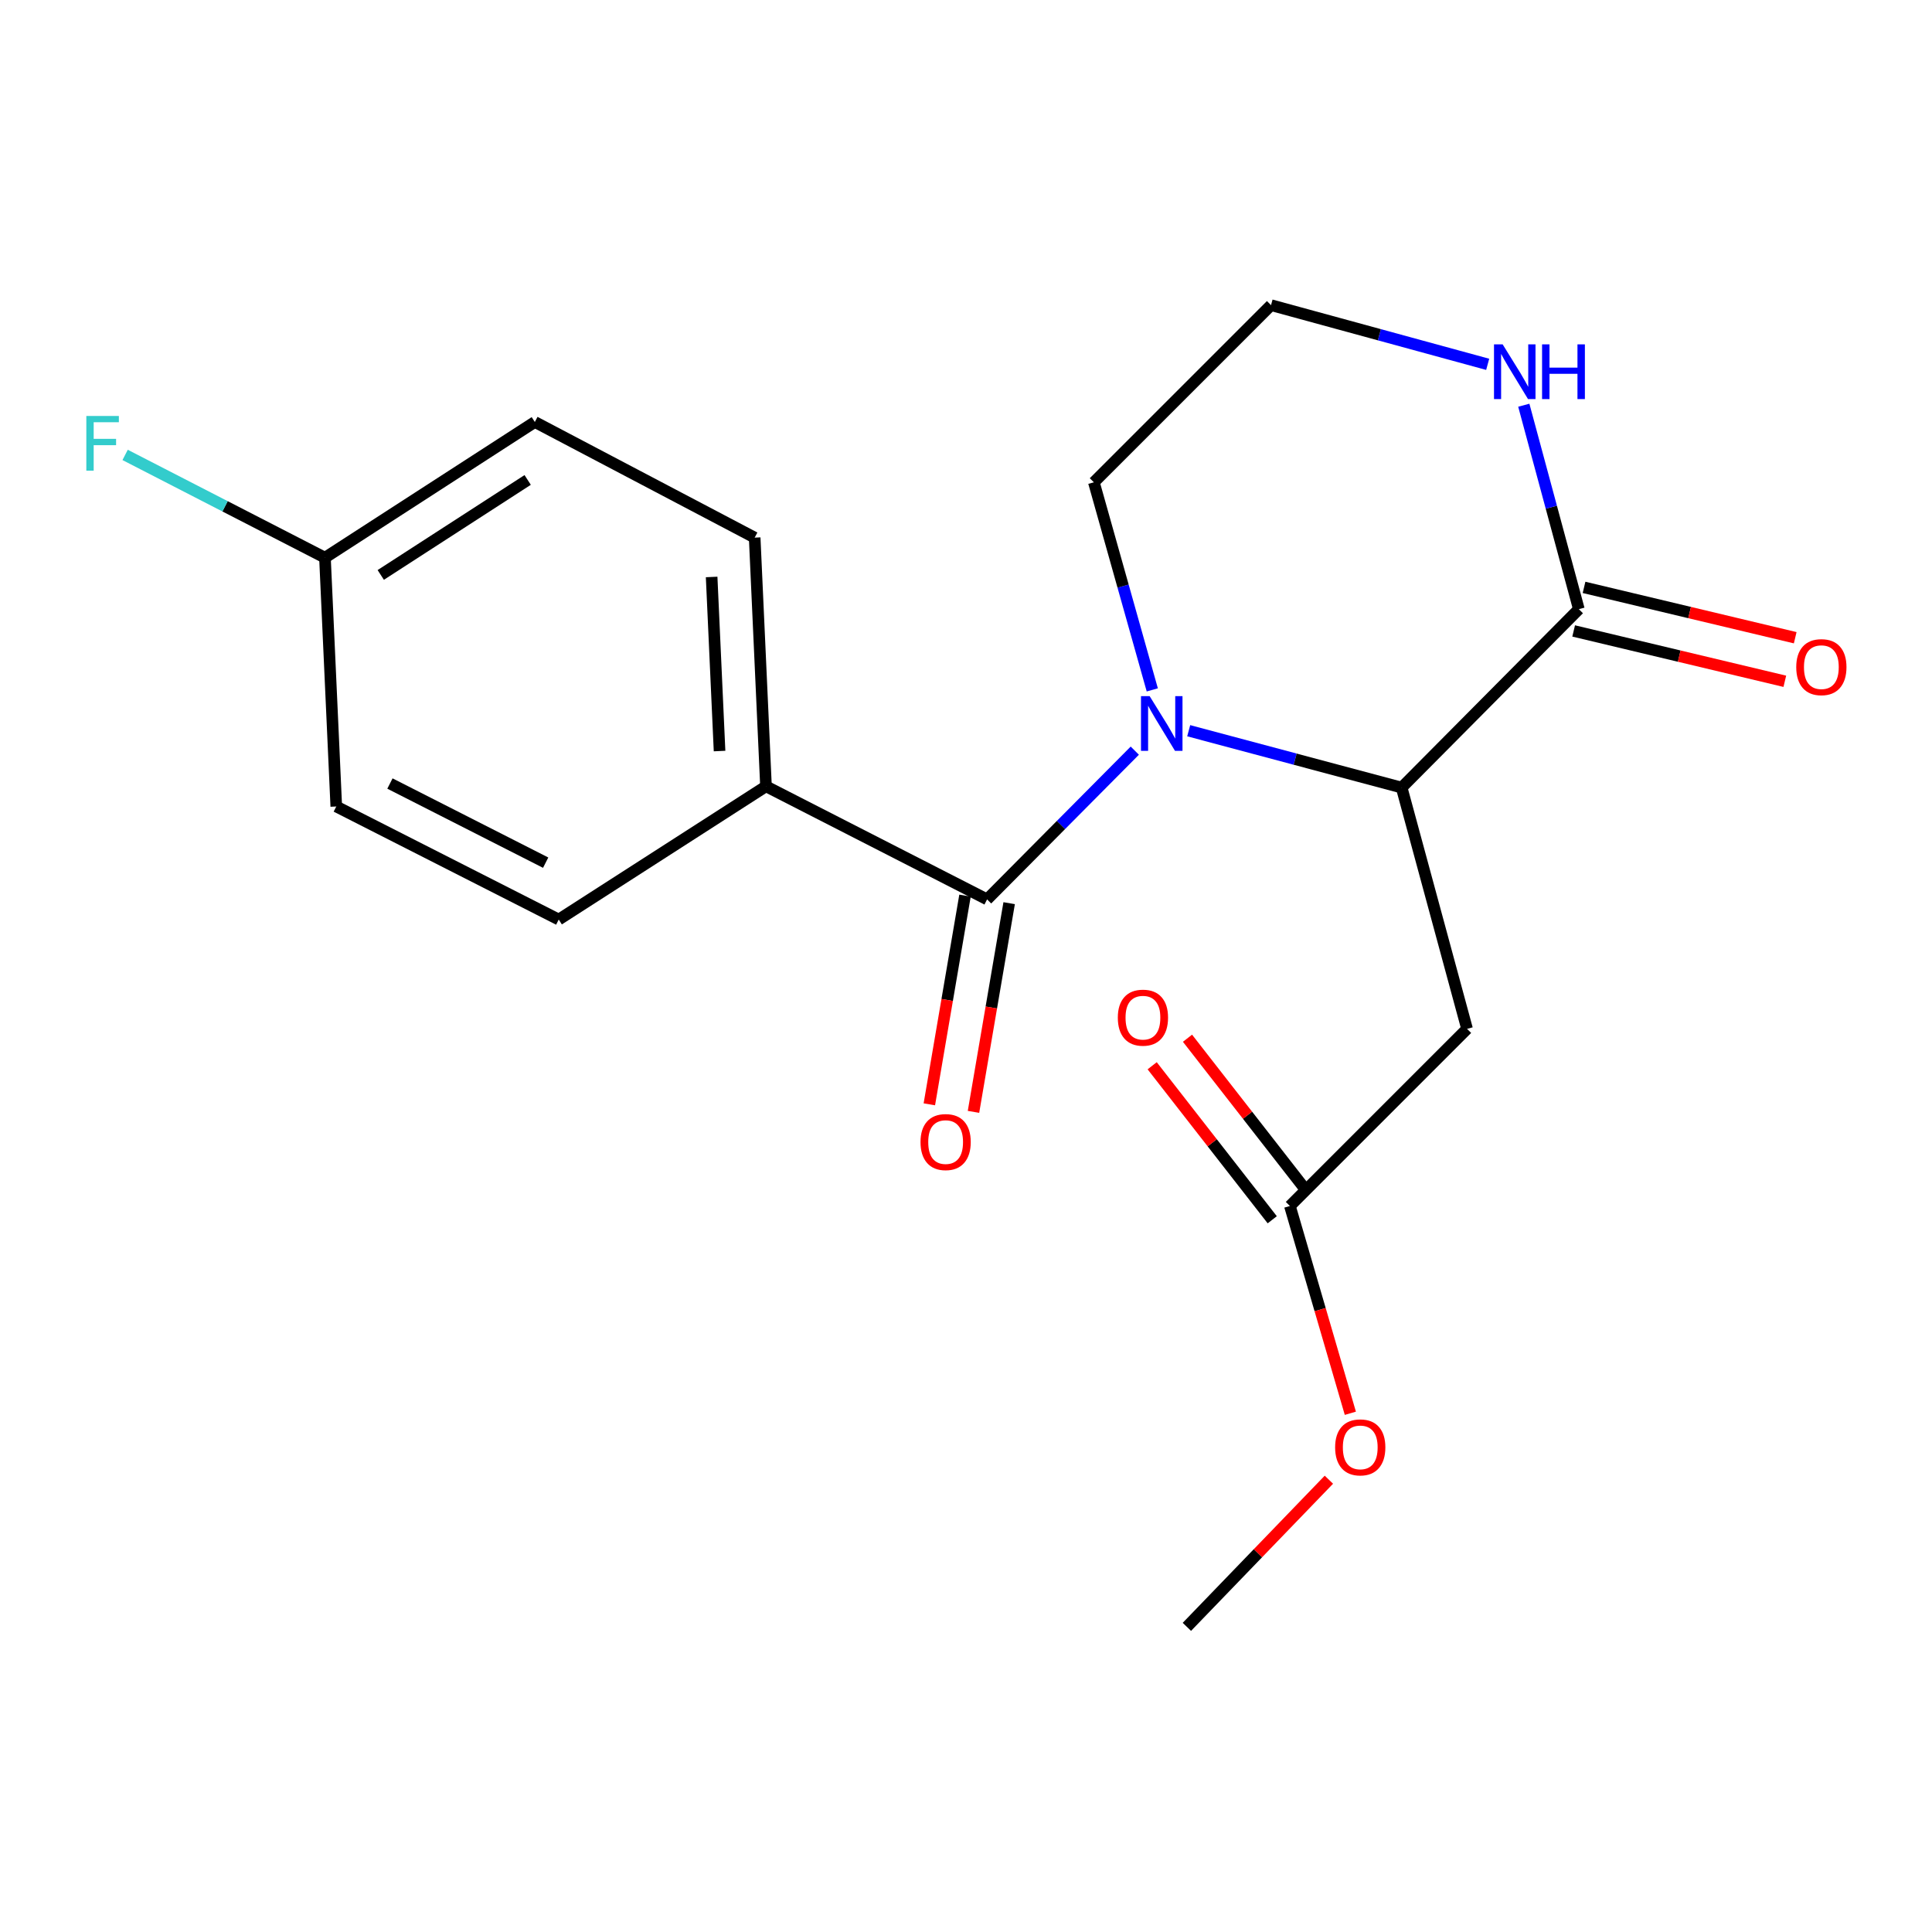 <?xml version='1.0' encoding='iso-8859-1'?>
<svg version='1.1' baseProfile='full'
              xmlns='http://www.w3.org/2000/svg'
                      xmlns:rdkit='http://www.rdkit.org/xml'
                      xmlns:xlink='http://www.w3.org/1999/xlink'
                  xml:space='preserve'
width='1000px' height='1000px' viewBox='0 0 1000 1000'>
<!-- END OF HEADER -->
<rect style='opacity:1.0;fill:#FFFFFF;stroke:none' width='1000' height='1000' x='0' y='0'> </rect>
<path class='bond-0' d='M 587.371,388.534 L 549.142,427.029' style='fill:none;fill-rule:evenodd;stroke:#0000FF;stroke-width:6px;stroke-linecap:butt;stroke-linejoin:miter;stroke-opacity:1' />
<path class='bond-0' d='M 549.142,427.029 L 510.913,465.525' style='fill:none;fill-rule:evenodd;stroke:#000000;stroke-width:6px;stroke-linecap:butt;stroke-linejoin:miter;stroke-opacity:1' />
<path class='bond-1' d='M 615.271,378.217 L 670.381,392.94' style='fill:none;fill-rule:evenodd;stroke:#0000FF;stroke-width:6px;stroke-linecap:butt;stroke-linejoin:miter;stroke-opacity:1' />
<path class='bond-1' d='M 670.381,392.94 L 725.49,407.663' style='fill:none;fill-rule:evenodd;stroke:#000000;stroke-width:6px;stroke-linecap:butt;stroke-linejoin:miter;stroke-opacity:1' />
<path class='bond-12' d='M 596.422,357.086 L 581.304,303.361' style='fill:none;fill-rule:evenodd;stroke:#0000FF;stroke-width:6px;stroke-linecap:butt;stroke-linejoin:miter;stroke-opacity:1' />
<path class='bond-12' d='M 581.304,303.361 L 566.187,249.635' style='fill:none;fill-rule:evenodd;stroke:#000000;stroke-width:6px;stroke-linecap:butt;stroke-linejoin:miter;stroke-opacity:1' />
<path class='bond-6' d='M 510.913,465.525 L 396.477,406.994' style='fill:none;fill-rule:evenodd;stroke:#000000;stroke-width:6px;stroke-linecap:butt;stroke-linejoin:miter;stroke-opacity:1' />
<path class='bond-7' d='M 499.489,463.572 L 490.257,517.582' style='fill:none;fill-rule:evenodd;stroke:#000000;stroke-width:6px;stroke-linecap:butt;stroke-linejoin:miter;stroke-opacity:1' />
<path class='bond-7' d='M 490.257,517.582 L 481.025,571.593' style='fill:none;fill-rule:evenodd;stroke:#FF0000;stroke-width:6px;stroke-linecap:butt;stroke-linejoin:miter;stroke-opacity:1' />
<path class='bond-7' d='M 522.338,467.478 L 513.106,521.488' style='fill:none;fill-rule:evenodd;stroke:#000000;stroke-width:6px;stroke-linecap:butt;stroke-linejoin:miter;stroke-opacity:1' />
<path class='bond-7' d='M 513.106,521.488 L 503.875,575.498' style='fill:none;fill-rule:evenodd;stroke:#FF0000;stroke-width:6px;stroke-linecap:butt;stroke-linejoin:miter;stroke-opacity:1' />
<path class='bond-2' d='M 725.49,407.663 L 817.209,315.301' style='fill:none;fill-rule:evenodd;stroke:#000000;stroke-width:6px;stroke-linecap:butt;stroke-linejoin:miter;stroke-opacity:1' />
<path class='bond-3' d='M 725.49,407.663 L 759.347,532.53' style='fill:none;fill-rule:evenodd;stroke:#000000;stroke-width:6px;stroke-linecap:butt;stroke-linejoin:miter;stroke-opacity:1' />
<path class='bond-8' d='M 814.52,326.575 L 869.169,339.605' style='fill:none;fill-rule:evenodd;stroke:#000000;stroke-width:6px;stroke-linecap:butt;stroke-linejoin:miter;stroke-opacity:1' />
<path class='bond-8' d='M 869.169,339.605 L 923.818,352.635' style='fill:none;fill-rule:evenodd;stroke:#FF0000;stroke-width:6px;stroke-linecap:butt;stroke-linejoin:miter;stroke-opacity:1' />
<path class='bond-8' d='M 819.897,304.026 L 874.546,317.056' style='fill:none;fill-rule:evenodd;stroke:#000000;stroke-width:6px;stroke-linecap:butt;stroke-linejoin:miter;stroke-opacity:1' />
<path class='bond-8' d='M 874.546,317.056 L 929.195,330.086' style='fill:none;fill-rule:evenodd;stroke:#FF0000;stroke-width:6px;stroke-linecap:butt;stroke-linejoin:miter;stroke-opacity:1' />
<path class='bond-20' d='M 817.209,315.301 L 802.962,262.523' style='fill:none;fill-rule:evenodd;stroke:#000000;stroke-width:6px;stroke-linecap:butt;stroke-linejoin:miter;stroke-opacity:1' />
<path class='bond-20' d='M 802.962,262.523 L 788.716,209.746' style='fill:none;fill-rule:evenodd;stroke:#0000FF;stroke-width:6px;stroke-linecap:butt;stroke-linejoin:miter;stroke-opacity:1' />
<path class='bond-4' d='M 759.347,532.53 L 667.654,624.223' style='fill:none;fill-rule:evenodd;stroke:#000000;stroke-width:6px;stroke-linecap:butt;stroke-linejoin:miter;stroke-opacity:1' />
<path class='bond-9' d='M 676.794,617.096 L 645.718,577.24' style='fill:none;fill-rule:evenodd;stroke:#000000;stroke-width:6px;stroke-linecap:butt;stroke-linejoin:miter;stroke-opacity:1' />
<path class='bond-9' d='M 645.718,577.24 L 614.643,537.384' style='fill:none;fill-rule:evenodd;stroke:#FF0000;stroke-width:6px;stroke-linecap:butt;stroke-linejoin:miter;stroke-opacity:1' />
<path class='bond-9' d='M 658.514,631.35 L 627.438,591.494' style='fill:none;fill-rule:evenodd;stroke:#000000;stroke-width:6px;stroke-linecap:butt;stroke-linejoin:miter;stroke-opacity:1' />
<path class='bond-9' d='M 627.438,591.494 L 596.362,551.638' style='fill:none;fill-rule:evenodd;stroke:#FF0000;stroke-width:6px;stroke-linecap:butt;stroke-linejoin:miter;stroke-opacity:1' />
<path class='bond-15' d='M 667.654,624.223 L 683.295,677.865' style='fill:none;fill-rule:evenodd;stroke:#000000;stroke-width:6px;stroke-linecap:butt;stroke-linejoin:miter;stroke-opacity:1' />
<path class='bond-15' d='M 683.295,677.865 L 698.937,731.506' style='fill:none;fill-rule:evenodd;stroke:#FF0000;stroke-width:6px;stroke-linecap:butt;stroke-linejoin:miter;stroke-opacity:1' />
<path class='bond-5' d='M 770.025,188.577 L 713.952,173.259' style='fill:none;fill-rule:evenodd;stroke:#0000FF;stroke-width:6px;stroke-linecap:butt;stroke-linejoin:miter;stroke-opacity:1' />
<path class='bond-5' d='M 713.952,173.259 L 657.879,157.942' style='fill:none;fill-rule:evenodd;stroke:#000000;stroke-width:6px;stroke-linecap:butt;stroke-linejoin:miter;stroke-opacity:1' />
<path class='bond-10' d='M 396.477,406.994 L 390.618,278.276' style='fill:none;fill-rule:evenodd;stroke:#000000;stroke-width:6px;stroke-linecap:butt;stroke-linejoin:miter;stroke-opacity:1' />
<path class='bond-10' d='M 372.442,388.74 L 368.34,298.638' style='fill:none;fill-rule:evenodd;stroke:#000000;stroke-width:6px;stroke-linecap:butt;stroke-linejoin:miter;stroke-opacity:1' />
<path class='bond-11' d='M 396.477,406.994 L 289.202,475.956' style='fill:none;fill-rule:evenodd;stroke:#000000;stroke-width:6px;stroke-linecap:butt;stroke-linejoin:miter;stroke-opacity:1' />
<path class='bond-17' d='M 390.618,278.276 L 276.826,218.418' style='fill:none;fill-rule:evenodd;stroke:#000000;stroke-width:6px;stroke-linecap:butt;stroke-linejoin:miter;stroke-opacity:1' />
<path class='bond-16' d='M 289.202,475.956 L 174.058,417.438' style='fill:none;fill-rule:evenodd;stroke:#000000;stroke-width:6px;stroke-linecap:butt;stroke-linejoin:miter;stroke-opacity:1' />
<path class='bond-16' d='M 282.433,446.513 L 201.832,405.55' style='fill:none;fill-rule:evenodd;stroke:#000000;stroke-width:6px;stroke-linecap:butt;stroke-linejoin:miter;stroke-opacity:1' />
<path class='bond-14' d='M 566.187,249.635 L 657.879,157.942' style='fill:none;fill-rule:evenodd;stroke:#000000;stroke-width:6px;stroke-linecap:butt;stroke-linejoin:miter;stroke-opacity:1' />
<path class='bond-13' d='M 168.198,288.656 L 174.058,417.438' style='fill:none;fill-rule:evenodd;stroke:#000000;stroke-width:6px;stroke-linecap:butt;stroke-linejoin:miter;stroke-opacity:1' />
<path class='bond-18' d='M 168.198,288.656 L 116.48,262.059' style='fill:none;fill-rule:evenodd;stroke:#000000;stroke-width:6px;stroke-linecap:butt;stroke-linejoin:miter;stroke-opacity:1' />
<path class='bond-18' d='M 116.48,262.059 L 64.761,235.461' style='fill:none;fill-rule:evenodd;stroke:#33CCCC;stroke-width:6px;stroke-linecap:butt;stroke-linejoin:miter;stroke-opacity:1' />
<path class='bond-21' d='M 168.198,288.656 L 276.826,218.418' style='fill:none;fill-rule:evenodd;stroke:#000000;stroke-width:6px;stroke-linecap:butt;stroke-linejoin:miter;stroke-opacity:1' />
<path class='bond-21' d='M 197.079,297.586 L 273.118,248.42' style='fill:none;fill-rule:evenodd;stroke:#000000;stroke-width:6px;stroke-linecap:butt;stroke-linejoin:miter;stroke-opacity:1' />
<path class='bond-19' d='M 687.83,765.895 L 651.078,803.977' style='fill:none;fill-rule:evenodd;stroke:#FF0000;stroke-width:6px;stroke-linecap:butt;stroke-linejoin:miter;stroke-opacity:1' />
<path class='bond-19' d='M 651.078,803.977 L 614.325,842.058' style='fill:none;fill-rule:evenodd;stroke:#000000;stroke-width:6px;stroke-linecap:butt;stroke-linejoin:miter;stroke-opacity:1' />
<path  class='atom-0' d='M 595.058 360.329
L 604.338 375.329
Q 605.258 376.809, 606.738 379.489
Q 608.218 382.169, 608.298 382.329
L 608.298 360.329
L 612.058 360.329
L 612.058 388.649
L 608.178 388.649
L 598.218 372.249
Q 597.058 370.329, 595.818 368.129
Q 594.618 365.929, 594.258 365.249
L 594.258 388.649
L 590.578 388.649
L 590.578 360.329
L 595.058 360.329
' fill='#0000FF'/>
<path  class='atom-6' d='M 777.774 178.244
L 787.054 193.244
Q 787.974 194.724, 789.454 197.404
Q 790.934 200.084, 791.014 200.244
L 791.014 178.244
L 794.774 178.244
L 794.774 206.564
L 790.894 206.564
L 780.934 190.164
Q 779.774 188.244, 778.534 186.044
Q 777.334 183.844, 776.974 183.164
L 776.974 206.564
L 773.294 206.564
L 773.294 178.244
L 777.774 178.244
' fill='#0000FF'/>
<path  class='atom-6' d='M 798.174 178.244
L 802.014 178.244
L 802.014 190.284
L 816.494 190.284
L 816.494 178.244
L 820.334 178.244
L 820.334 206.564
L 816.494 206.564
L 816.494 193.484
L 802.014 193.484
L 802.014 206.564
L 798.174 206.564
L 798.174 178.244
' fill='#0000FF'/>
<path  class='atom-8' d='M 476.458 591.129
Q 476.458 584.329, 479.818 580.529
Q 483.178 576.729, 489.458 576.729
Q 495.738 576.729, 499.098 580.529
Q 502.458 584.329, 502.458 591.129
Q 502.458 598.009, 499.058 601.929
Q 495.658 605.809, 489.458 605.809
Q 483.218 605.809, 479.818 601.929
Q 476.458 598.049, 476.458 591.129
M 489.458 602.609
Q 493.778 602.609, 496.098 599.729
Q 498.458 596.809, 498.458 591.129
Q 498.458 585.569, 496.098 582.769
Q 493.778 579.929, 489.458 579.929
Q 485.138 579.929, 482.778 582.729
Q 480.458 585.529, 480.458 591.129
Q 480.458 596.849, 482.778 599.729
Q 485.138 602.609, 489.458 602.609
' fill='#FF0000'/>
<path  class='atom-9' d='M 929.733 345.31
Q 929.733 338.51, 933.093 334.71
Q 936.453 330.91, 942.733 330.91
Q 949.013 330.91, 952.373 334.71
Q 955.733 338.51, 955.733 345.31
Q 955.733 352.19, 952.333 356.11
Q 948.933 359.99, 942.733 359.99
Q 936.493 359.99, 933.093 356.11
Q 929.733 352.23, 929.733 345.31
M 942.733 356.79
Q 947.053 356.79, 949.373 353.91
Q 951.733 350.99, 951.733 345.31
Q 951.733 339.75, 949.373 336.95
Q 947.053 334.11, 942.733 334.11
Q 938.413 334.11, 936.053 336.91
Q 933.733 339.71, 933.733 345.31
Q 933.733 351.03, 936.053 353.91
Q 938.413 356.79, 942.733 356.79
' fill='#FF0000'/>
<path  class='atom-10' d='M 578.582 526.738
Q 578.582 519.938, 581.942 516.138
Q 585.302 512.338, 591.582 512.338
Q 597.862 512.338, 601.222 516.138
Q 604.582 519.938, 604.582 526.738
Q 604.582 533.618, 601.182 537.538
Q 597.782 541.418, 591.582 541.418
Q 585.342 541.418, 581.942 537.538
Q 578.582 533.658, 578.582 526.738
M 591.582 538.218
Q 595.902 538.218, 598.222 535.338
Q 600.582 532.418, 600.582 526.738
Q 600.582 521.178, 598.222 518.378
Q 595.902 515.538, 591.582 515.538
Q 587.262 515.538, 584.902 518.338
Q 582.582 521.138, 582.582 526.738
Q 582.582 532.458, 584.902 535.338
Q 587.262 538.218, 591.582 538.218
' fill='#FF0000'/>
<path  class='atom-16' d='M 691.061 749.158
Q 691.061 742.358, 694.421 738.558
Q 697.781 734.758, 704.061 734.758
Q 710.341 734.758, 713.701 738.558
Q 717.061 742.358, 717.061 749.158
Q 717.061 756.038, 713.661 759.958
Q 710.261 763.838, 704.061 763.838
Q 697.821 763.838, 694.421 759.958
Q 691.061 756.078, 691.061 749.158
M 704.061 760.638
Q 708.381 760.638, 710.701 757.758
Q 713.061 754.838, 713.061 749.158
Q 713.061 743.598, 710.701 740.798
Q 708.381 737.958, 704.061 737.958
Q 699.741 737.958, 697.381 740.758
Q 695.061 743.558, 695.061 749.158
Q 695.061 754.878, 697.381 757.758
Q 699.741 760.638, 704.061 760.638
' fill='#FF0000'/>
<path  class='atom-19' d='M 44.686 215.307
L 61.526 215.307
L 61.526 218.547
L 48.486 218.547
L 48.486 227.147
L 60.086 227.147
L 60.086 230.427
L 48.486 230.427
L 48.486 243.627
L 44.686 243.627
L 44.686 215.307
' fill='#33CCCC'/>
</svg>
